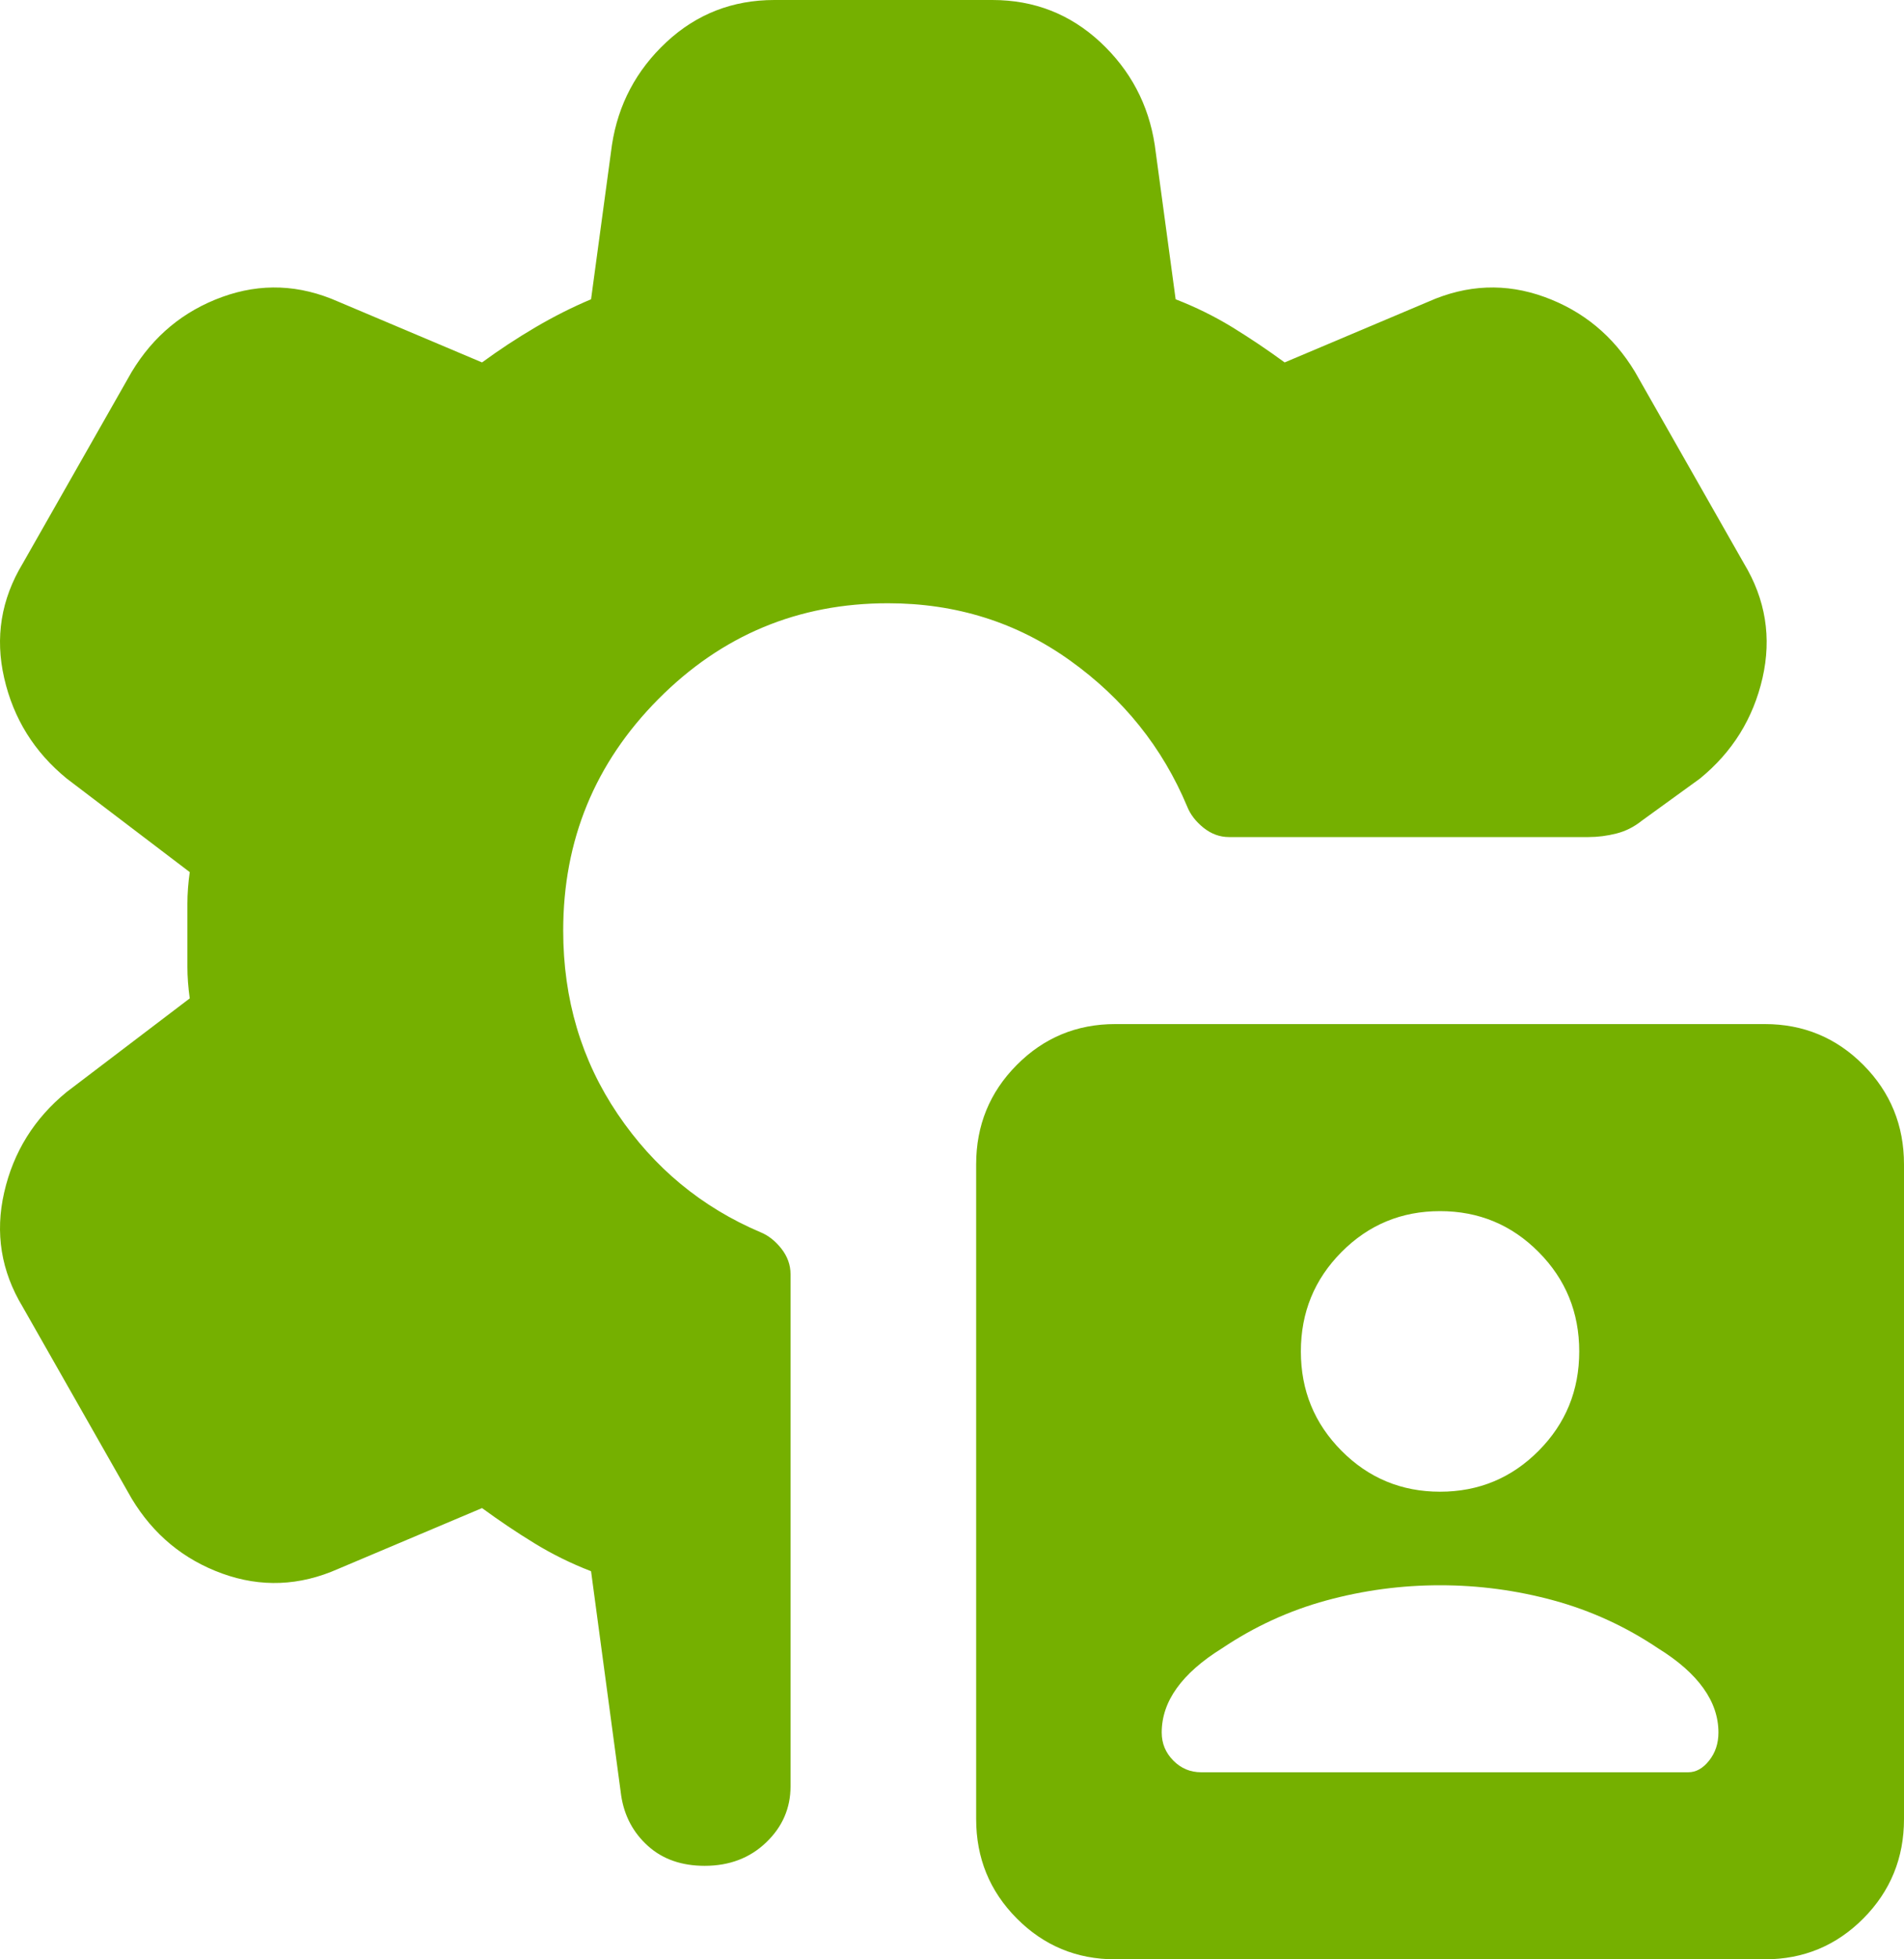 <?xml version="1.0" encoding="UTF-8"?> <svg xmlns="http://www.w3.org/2000/svg" width="35" height="36" viewBox="0 0 35 36" fill="none"><path d="M20.502 36C19.791 36 19.187 35.749 18.69 35.248C18.192 34.747 17.944 34.138 17.944 33.422V21.394C17.944 20.678 18.192 20.069 18.69 19.568C19.187 19.067 19.791 18.816 20.502 18.816H32.441C33.152 18.816 33.756 19.067 34.254 19.568C34.751 20.069 35 20.678 35 21.394V33.422C35 34.138 34.751 34.747 34.254 35.248C33.756 35.749 33.152 36 32.441 36H20.502ZM12.954 34.282C12.528 34.282 12.18 34.16 11.91 33.916C11.64 33.673 11.476 33.365 11.419 32.993L10.865 28.869C10.495 28.726 10.147 28.554 9.82 28.353C9.493 28.153 9.174 27.938 8.861 27.709L6.217 28.826C5.506 29.141 4.796 29.169 4.085 28.912C3.374 28.654 2.82 28.196 2.422 27.537L0.418 24.014C0.02 23.356 -0.094 22.654 0.077 21.909C0.247 21.165 0.631 20.549 1.228 20.062L3.488 18.344C3.46 18.143 3.445 17.95 3.445 17.764V16.604C3.445 16.418 3.46 16.224 3.488 16.024L1.228 14.306C0.631 13.819 0.247 13.203 0.077 12.458C-0.094 11.714 0.02 11.012 0.418 10.353L2.422 6.831C2.82 6.172 3.374 5.714 4.085 5.456C4.796 5.198 5.506 5.227 6.217 5.542L8.861 6.659C9.174 6.43 9.5 6.215 9.842 6.014C10.183 5.814 10.524 5.642 10.865 5.499L11.249 2.663C11.363 1.919 11.697 1.289 12.251 0.773C12.805 0.258 13.466 0 14.234 0H18.242C19.009 0 19.67 0.258 20.225 0.773C20.779 1.289 21.113 1.919 21.227 2.663L21.611 5.499C21.98 5.642 22.328 5.814 22.655 6.014C22.982 6.215 23.302 6.43 23.615 6.659L26.259 5.542C26.969 5.227 27.68 5.198 28.391 5.456C29.101 5.714 29.656 6.172 30.054 6.831L32.058 10.353C32.456 11.012 32.569 11.714 32.399 12.458C32.228 13.203 31.845 13.819 31.248 14.306L30.181 15.079C30.039 15.193 29.883 15.272 29.712 15.315C29.542 15.358 29.371 15.38 29.201 15.38H22.591C22.421 15.38 22.265 15.322 22.122 15.208C21.98 15.093 21.881 14.964 21.824 14.821C21.369 13.733 20.651 12.838 19.67 12.136C18.69 11.434 17.574 11.084 16.323 11.084C14.674 11.084 13.267 11.671 12.102 12.845C10.936 14.019 10.353 15.437 10.353 17.098C10.353 18.358 10.687 19.482 11.355 20.47C12.023 21.458 12.898 22.181 13.978 22.64C14.12 22.697 14.248 22.797 14.362 22.94C14.475 23.084 14.532 23.241 14.532 23.413V32.821C14.532 33.222 14.383 33.566 14.084 33.852C13.786 34.138 13.409 34.282 12.954 34.282ZM26.472 29.127C25.761 29.127 25.065 29.22 24.382 29.406C23.7 29.592 23.06 29.885 22.463 30.286C22.094 30.515 21.817 30.759 21.632 31.017C21.447 31.274 21.355 31.547 21.355 31.833C21.355 32.033 21.426 32.205 21.568 32.348C21.71 32.492 21.881 32.563 22.08 32.563H31.034C31.177 32.563 31.304 32.492 31.418 32.348C31.532 32.205 31.589 32.033 31.589 31.833C31.589 31.547 31.496 31.274 31.311 31.017C31.127 30.759 30.85 30.515 30.48 30.286C29.883 29.885 29.243 29.592 28.561 29.406C27.879 29.22 27.182 29.127 26.472 29.127ZM26.472 27.408C27.182 27.408 27.787 27.157 28.284 26.656C28.782 26.155 29.03 25.547 29.03 24.831C29.03 24.115 28.782 23.506 28.284 23.005C27.787 22.504 27.182 22.253 26.472 22.253C25.761 22.253 25.157 22.504 24.66 23.005C24.162 23.506 23.913 24.115 23.913 24.831C23.913 25.547 24.162 26.155 24.66 26.656C25.157 27.157 25.761 27.408 26.472 27.408Z" fill="#75B000"></path></svg> 